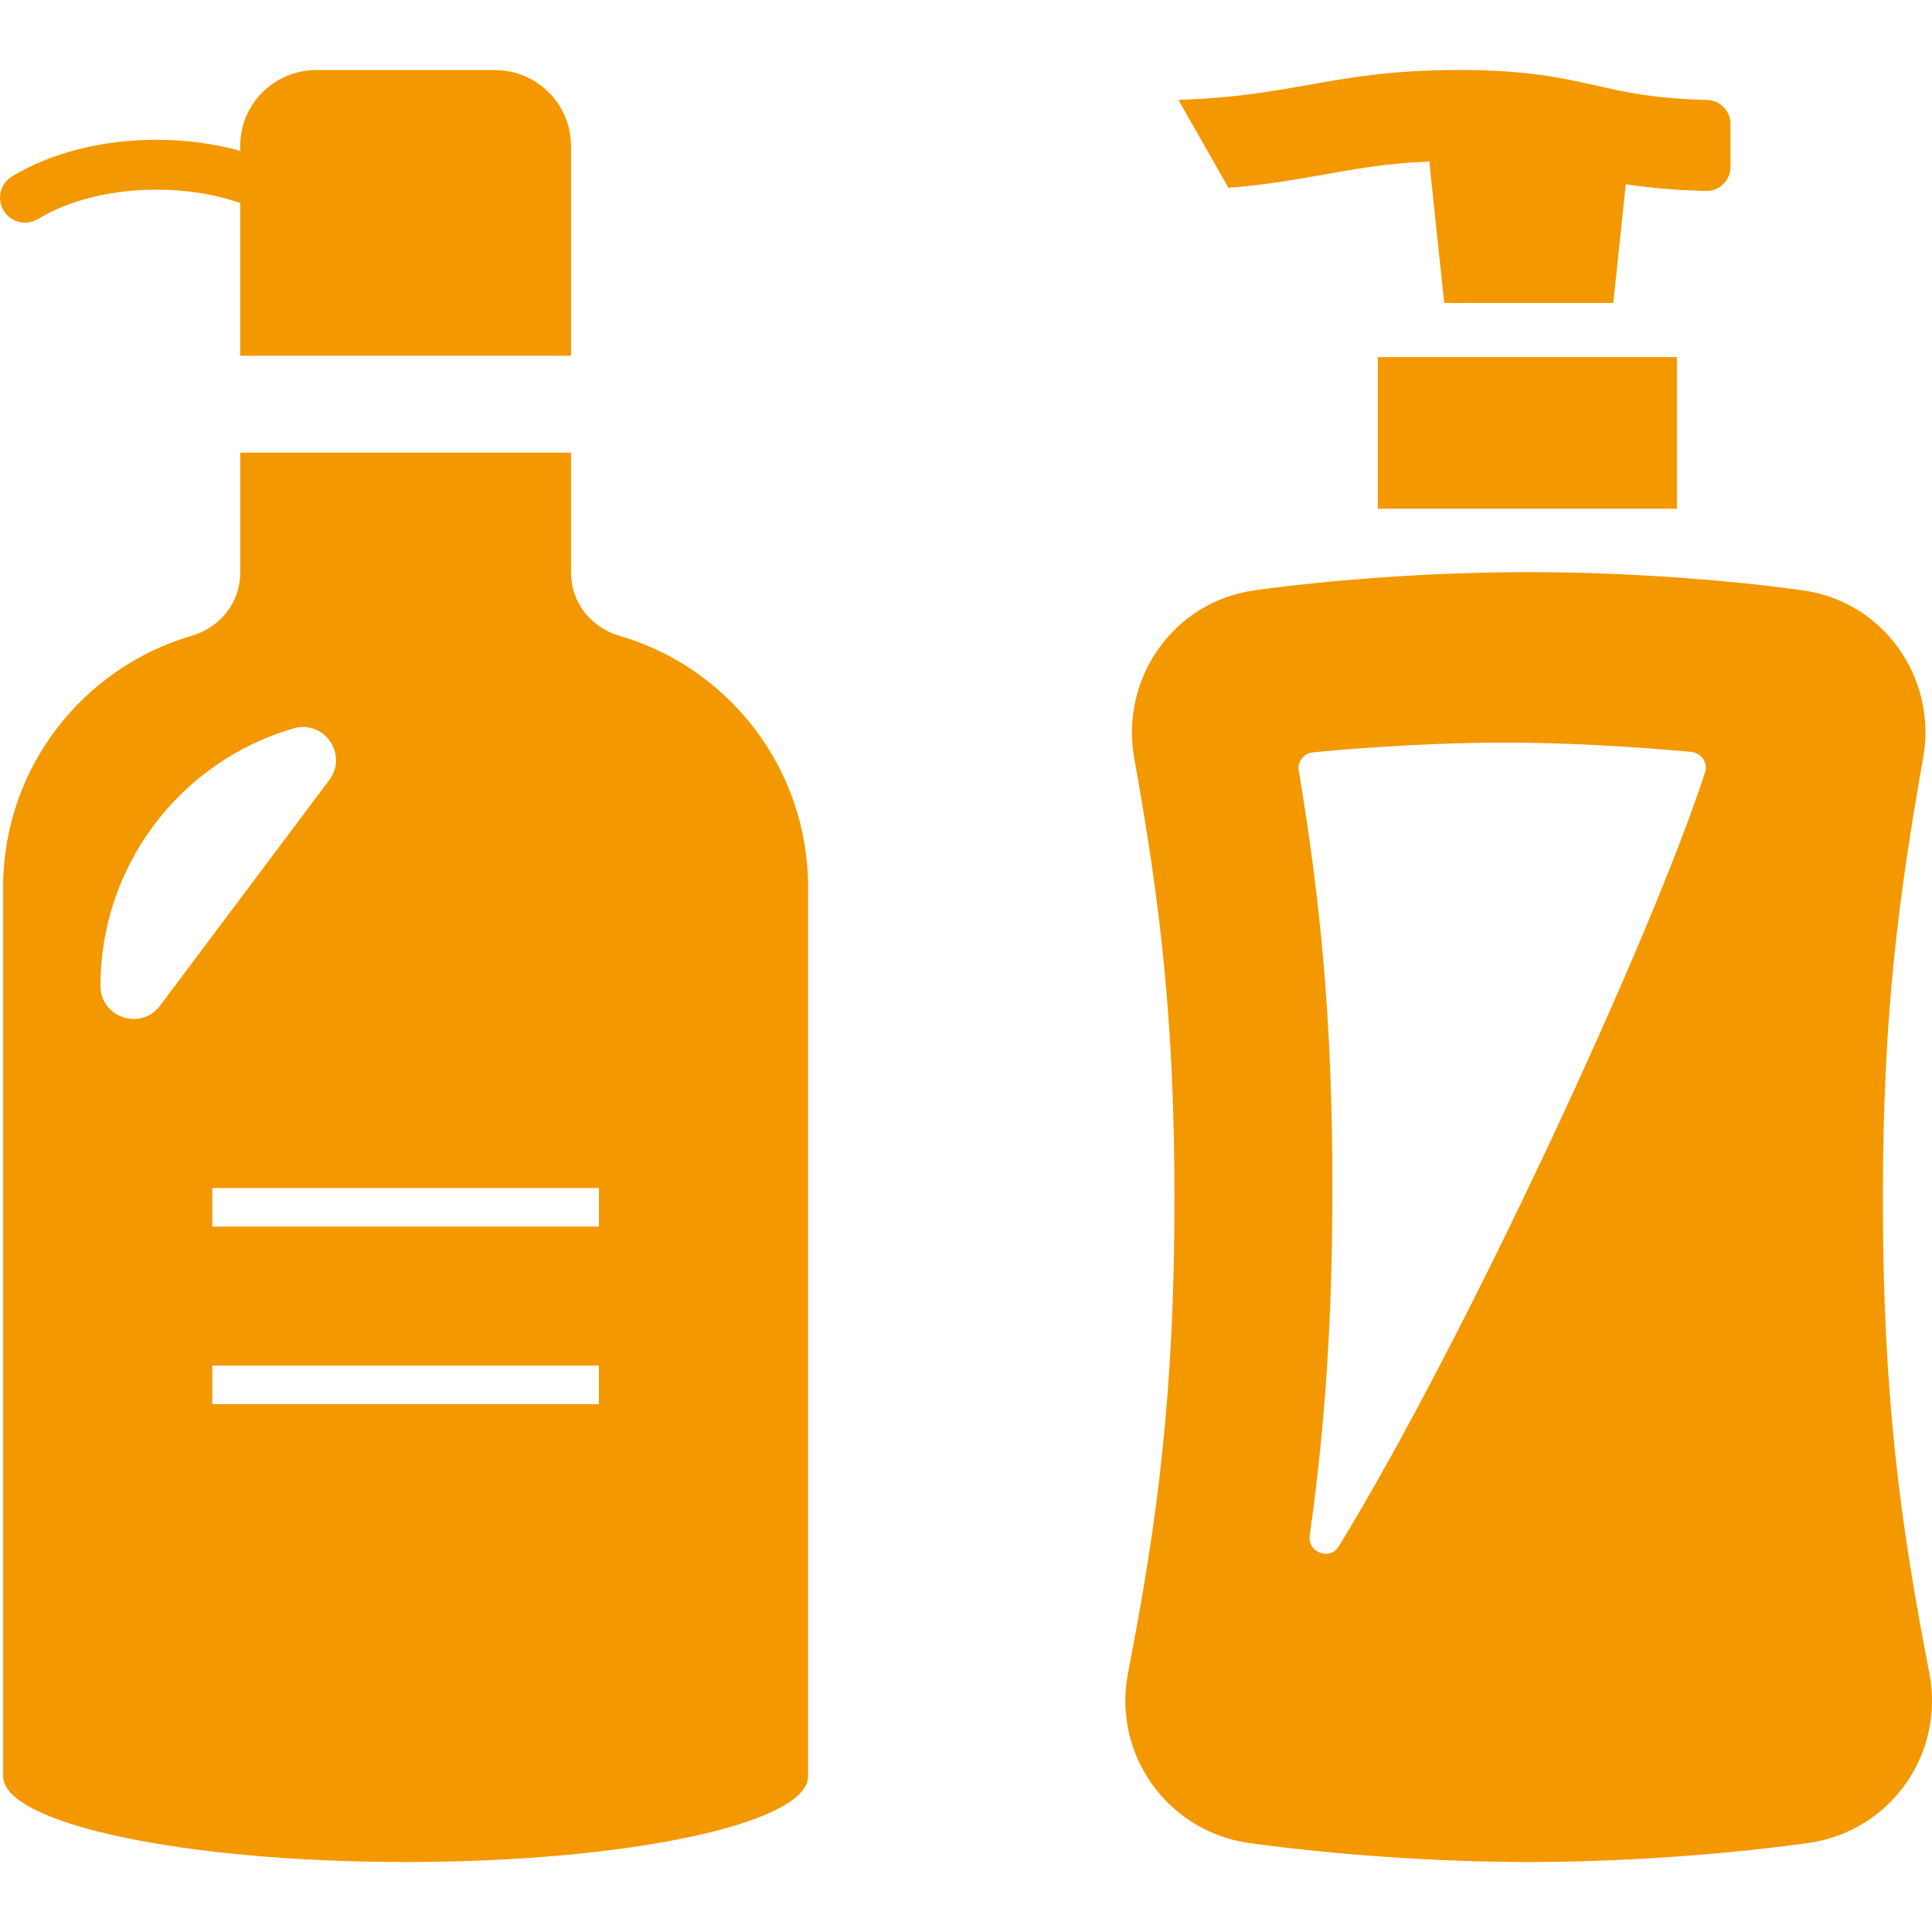 <svg enable-background="new 0 0 595.28 595.281" height="595.281" viewBox="0 0 595.28 595.281" width="595.28" xmlns="http://www.w3.org/2000/svg"><g fill="#f39800"><path d="m190.843 195.886c-8.729-2.521-14.91-10.273-14.91-19.371v-36.75-.114-.186h-101.428-.31-.186v37.049c0 9.098-6.181 16.851-14.915 19.371-33.571 9.773-58.137 40.77-58.137 77.508v273.887c0 14.605 55.525 26.441 123.999 26.441 68.502 0 124.027-11.836 124.027-26.441v-273.887c0-36.737-24.565-67.734-58.142-77.507zm-157.917 113.94c-1.213-1.63-1.976-3.675-1.976-6.068v-.026c0-36.728 24.248-69.042 59.51-79.311 9.401-2.733 16.876 8.071 11 15.9l-52.165 69.55c-4.379 5.842-12.417 5.006-16.224.15-.054-.063-.096-.133-.146-.195zm32.487 68.101v-11.863h119.117v11.863h-118.94zm0 42.851h118.94.177v11.862h-119.117z"/><path d="m11.667 67.498c9.66-5.841 22.657-9.062 36.604-9.062 9.234 0 18.026 1.439 25.733 4.088v47.083h101.923v-64.613c0-12.921-10.478-23.398-23.402-23.398h-55.122c-12.921 0-23.398 10.478-23.398 23.398v1.304l-.022.163c-8.02-2.197-16.727-3.397-25.711-3.397-16.716 0-32.54 4.006-44.562 11.281-3.634 2.197-4.796 6.926-2.598 10.555 2.197 3.634 6.923 4.797 10.555 2.598z"/><path d="m594.456 515.492c-9.061-46.416-14.319-86.187-14.319-146.059 0-55.644 4.569-91.619 12.421-135.958 4.402-24.675-12.334-48.228-37.182-51.593-11.735-1.64-24.589-2.934-37.7-3.879-15.614-1.122-31.574-1.725-46.675-1.725-15.01 0-31.056.604-46.67 1.725-13.025.945-25.884 2.239-37.701 3.879-24.847 3.365-41.496 26.918-37.182 51.593 7.939 44.339 12.421 80.314 12.421 135.958 0 59.872-5.264 99.643-14.319 146.059-4.833 25.016 12.163 48.827 37.268 52.365 26.228 3.625 57.888 5.863 86.183 5.863 28.385 0 60.045-2.24 86.187-5.863 25.194-3.538 42.099-27.35 37.27-52.365zm-185.909-36.749c-1.468 0-3.021-.695-3.97-1.812-.862-1.04-1.208-2.244-1.035-3.798 4.832-34.334 6.989-67.375 6.989-107.236 0-54.519-4.142-90.755-10.354-128.452-.347-1.811.43-3.111.948-3.71.432-.69 1.554-1.73 3.279-1.903 5.351-.514 10.868-1.03 16.562-1.375 14.405-1.036 29.162-1.639 42.532-1.639 13.457 0 28.121.604 42.619 1.639 5.086.346 10.09.777 15.01 1.204 1.467.172 2.849 1.04 3.711 2.249.427.775 1.117 2.239.518 4.051-16.396 50.643-74.11 175.302-112.841 238.449-1.036 1.554-2.244 2.335-3.969 2.335z"/><path d="m516.677 156.759v-46.737h-92.141v46.411.141.186z"/><path d="m378.494 57.88c11.304-.863 20.102-2.503 28.816-3.97 10.078-1.807 19.733-3.619 33.077-4.137l4.597 43.581h52.088l3.688-34.966.181-1.625c6.464 1.03 14.307 1.807 24.644 2.066 4.142.173 7.594-3.193 7.594-7.334v-13.371c0-3.969-3.192-7.248-7.248-7.335-16.392-.431-24.935-2.33-33.989-4.402-10.438-2.325-21.31-4.827-42.446-4.827-20.792 0-34.161 2.416-47.102 4.746-11.131 1.92-21.872 3.819-37.541 4.405-.55.018-.989.058-1.549.072l.022.045c-.067.009-.141 0-.187.045z"/></g></svg>